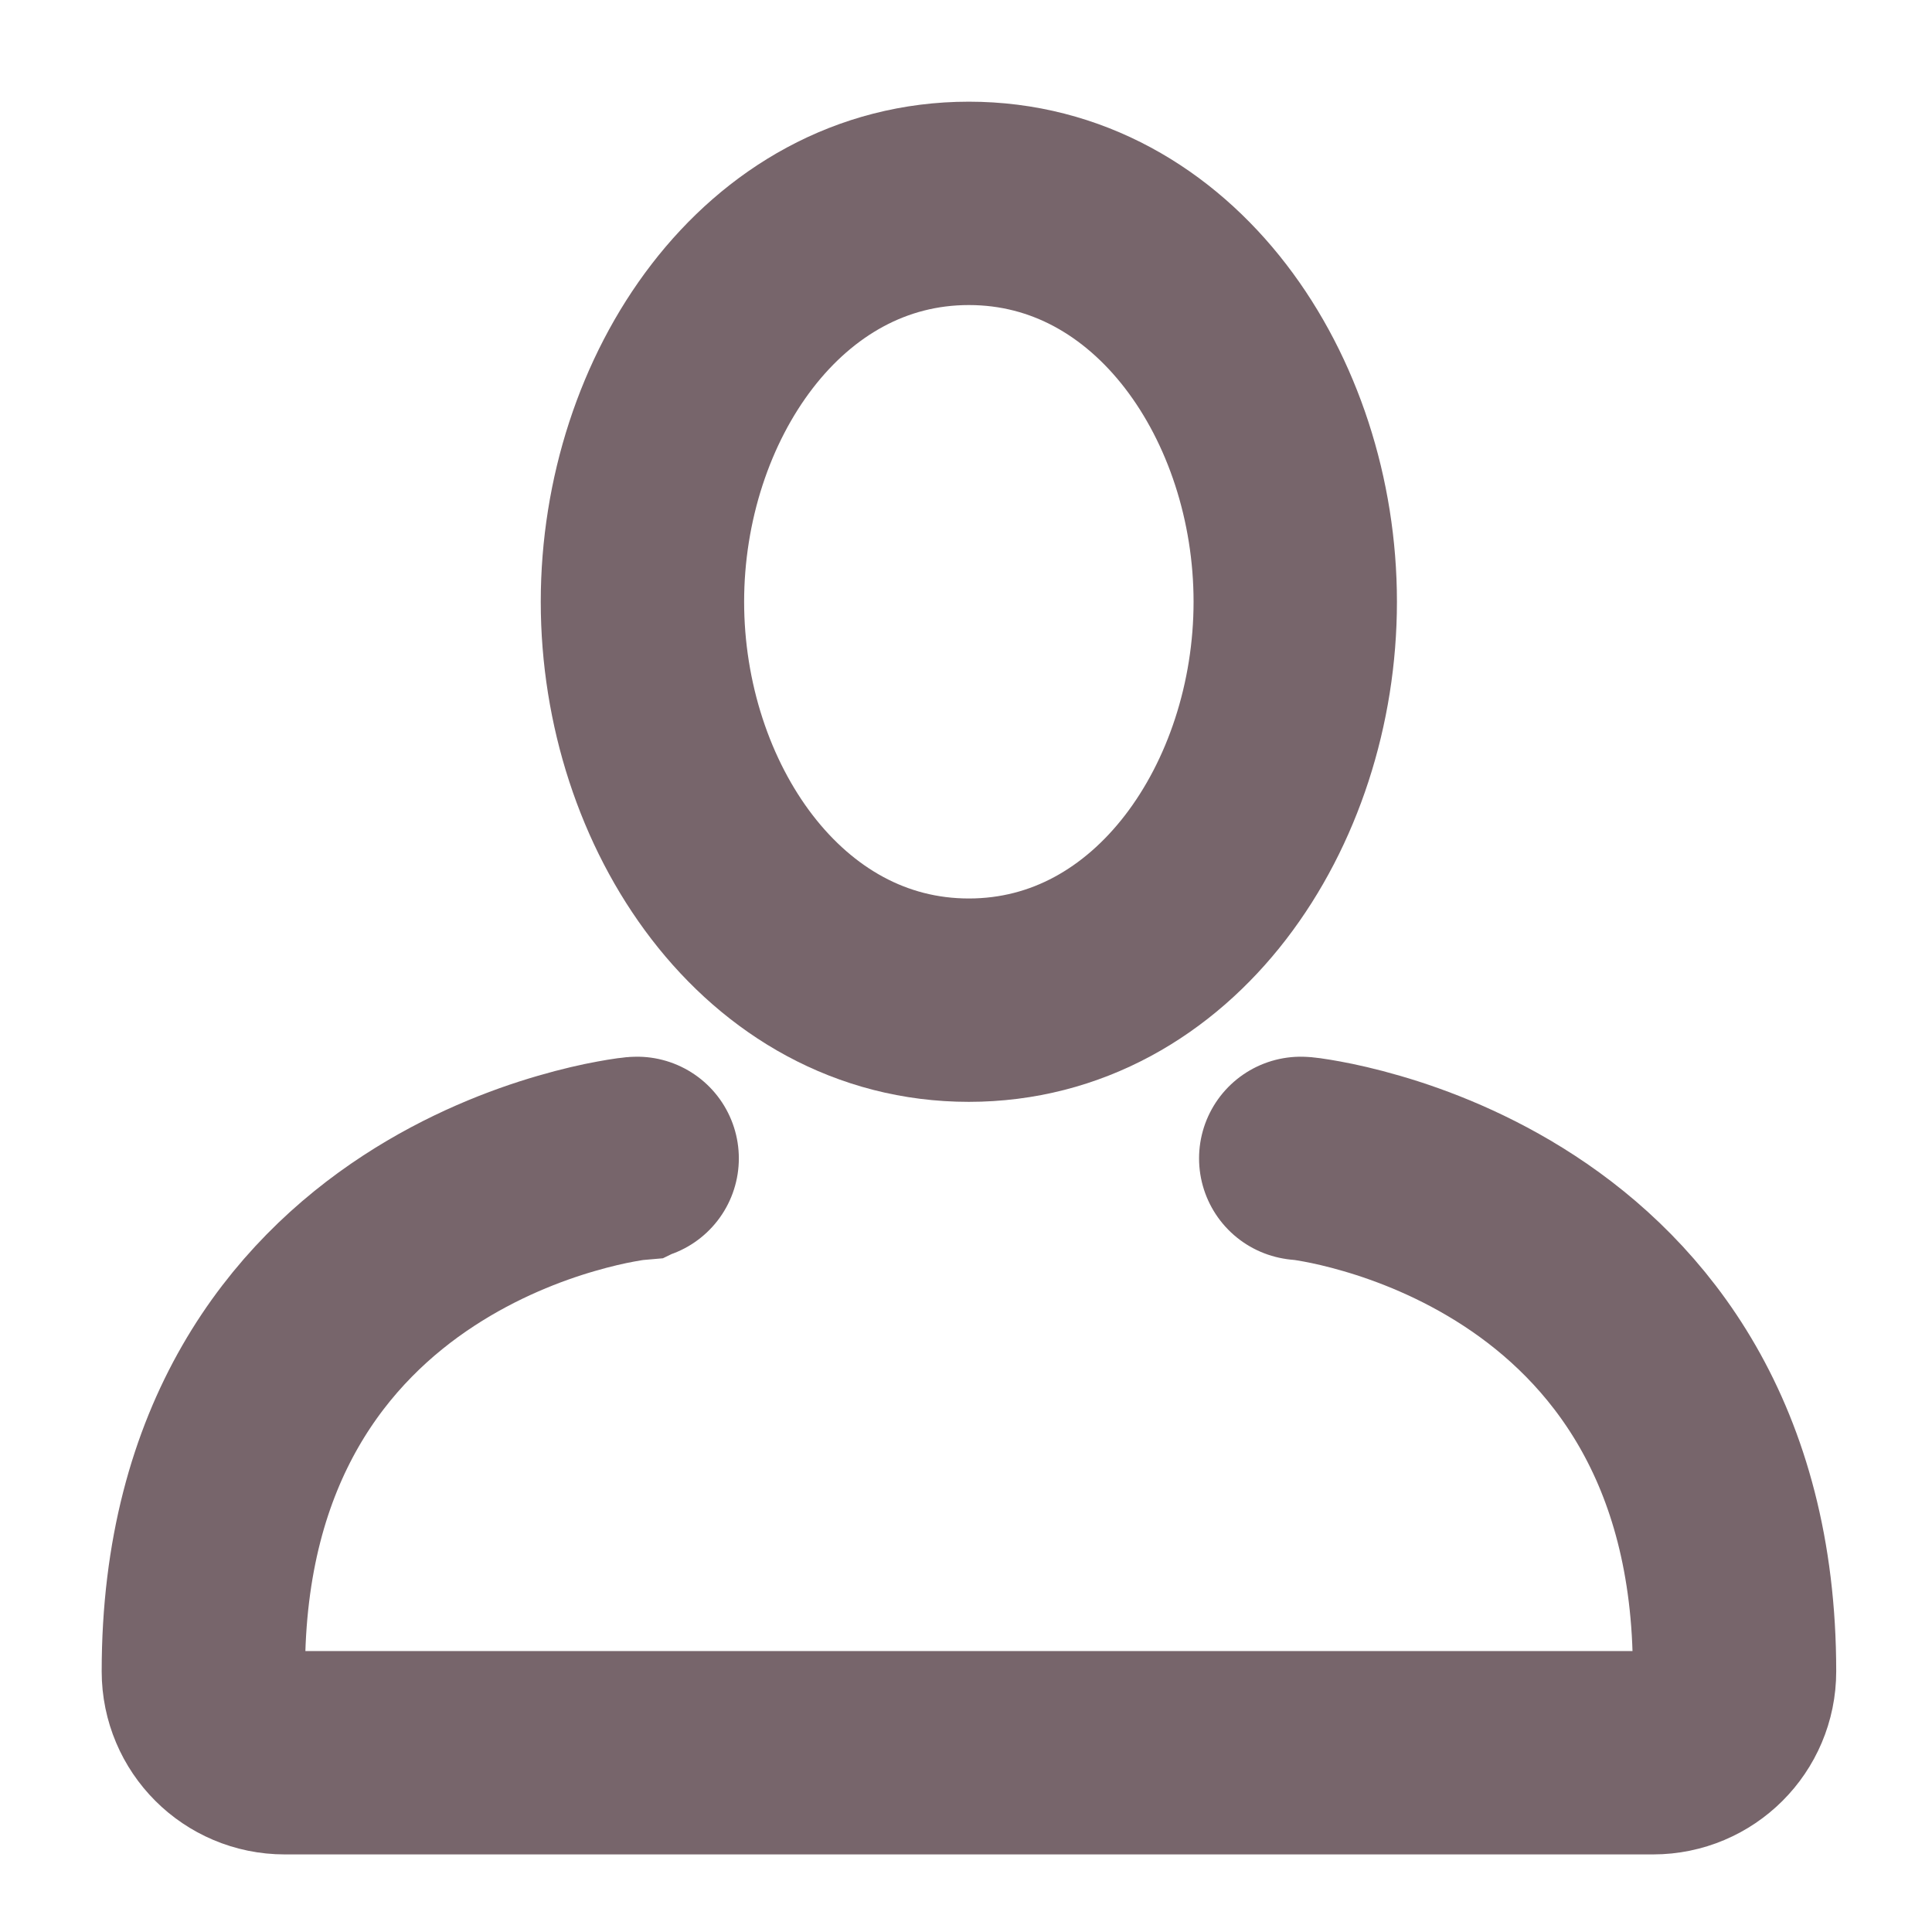 <svg width="19" height="19" viewBox="0 0 19 19" fill="none" xmlns="http://www.w3.org/2000/svg">
<path d="M12.738 5.918C12.738 3.916 11.456 2 9.528 2C7.601 2 6.318 3.916 6.318 5.918C6.318 7.92 7.601 9.836 9.528 9.836C11.456 9.836 12.738 7.92 12.738 5.918Z" stroke="#77656b" stroke-width="2"/>
<path d="M12.792 11.392C12.803 11.392 12.812 11.393 12.815 11.394C12.826 11.395 12.84 11.397 12.858 11.399C12.893 11.404 12.942 11.412 13.002 11.423C13.122 11.445 13.29 11.482 13.489 11.54C13.886 11.655 14.413 11.857 14.941 12.202C16.008 12.899 17.058 14.174 17.058 16.437C17.058 16.879 16.699 17.237 16.257 17.237H2.8C2.358 17.237 2 16.879 2 16.437C2 14.174 3.05 12.899 4.117 12.202C4.645 11.857 5.172 11.655 5.569 11.54C5.768 11.482 5.935 11.445 6.056 11.423C6.116 11.412 6.164 11.404 6.2 11.399C6.217 11.397 6.232 11.395 6.244 11.394C6.246 11.393 6.255 11.392 6.266 11.392" stroke="#77656b" stroke-width="2" stroke-linecap="round"/>
</svg>

